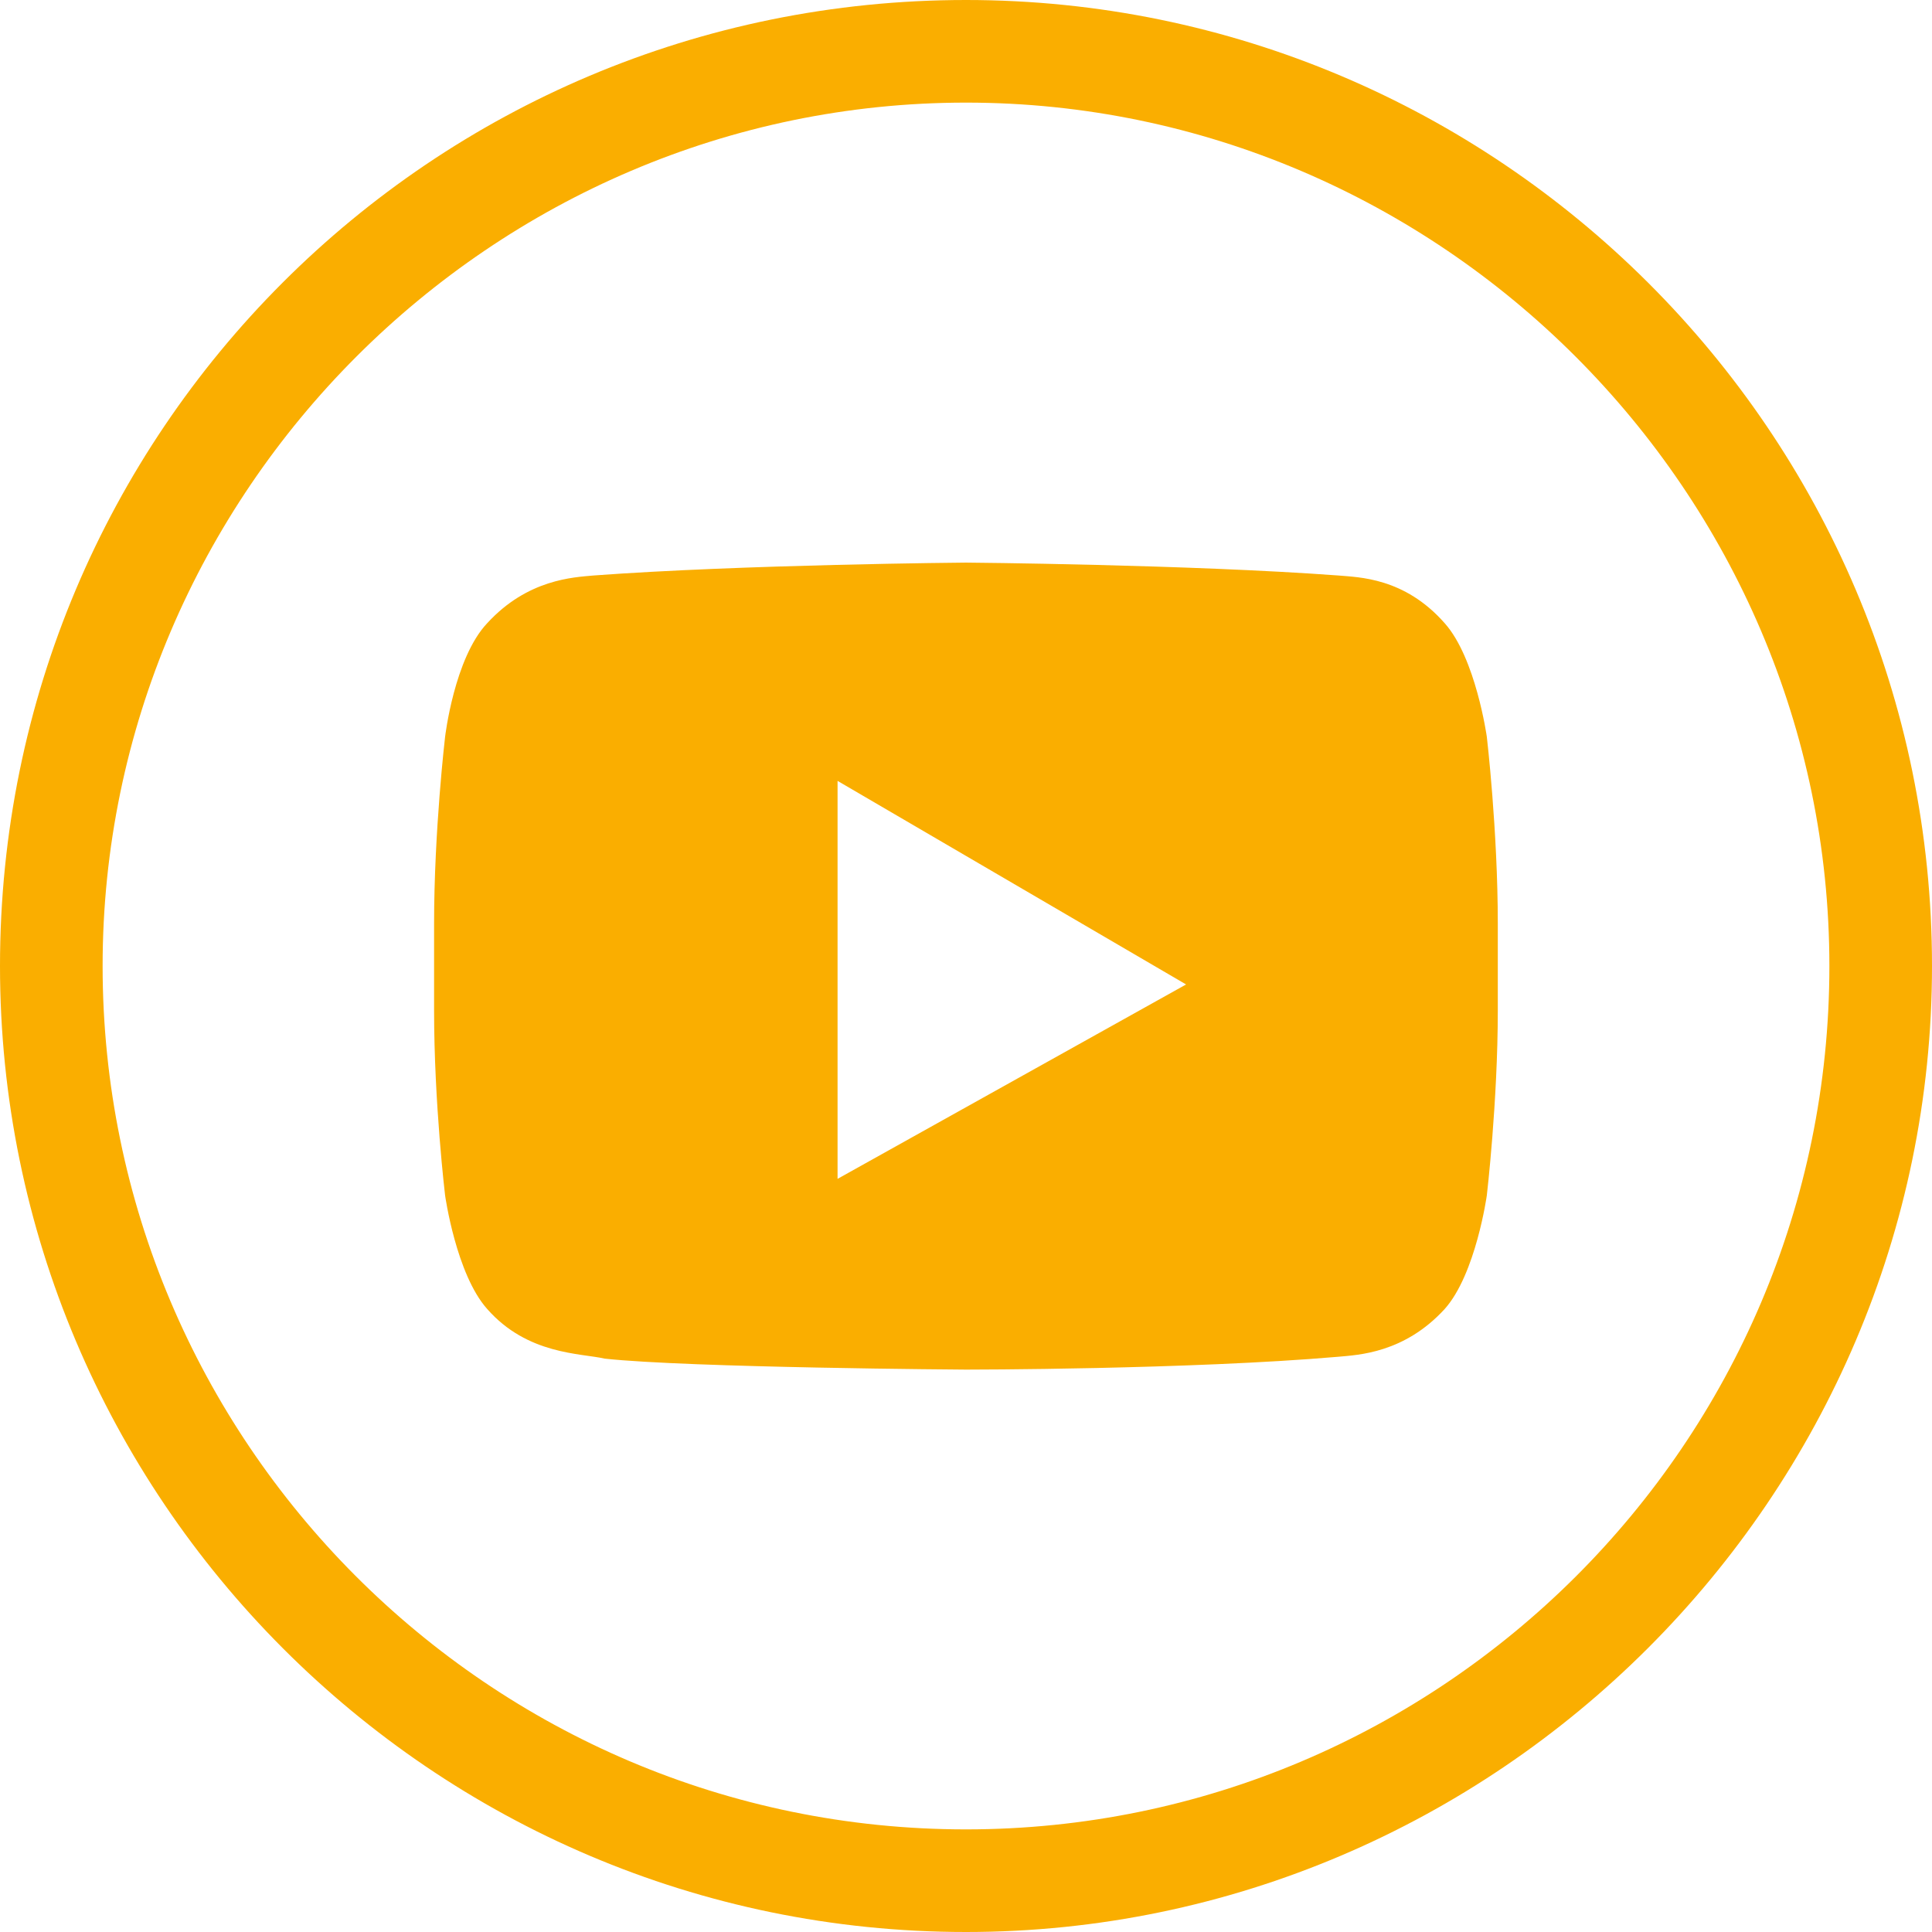 <?xml version="1.0" encoding="UTF-8" standalone="no"?>
<svg
   version="1.1"
   id="Layer_1"
   x="0px"
   y="0px"
   viewBox="0 0 54.6 54.6"
   style="enable-background:new 0 0 54.6 54.6;"
   xml:space="preserve"
   sodipodi:docname="youtube-orange2.svg"
   inkscape:version="1.1 (c68e22c387, 2021-05-23)"
   xmlns:inkscape="http://www.inkscape.org/namespaces/inkscape"
   xmlns:sodipodi="http://sodipodi.sourceforge.net/DTD/sodipodi-0.dtd"
   xmlns="http://www.w3.org/2000/svg"
   xmlns:svg="http://www.w3.org/2000/svg"
   xmlns:rdf="http://www.w3.org/1999/02/22-rdf-syntax-ns#"
   xmlns:cc="http://creativecommons.org/ns#"
   xmlns:dc="http://purl.org/dc/elements/1.1/"><defs
   id="defs17" /><sodipodi:namedview
   pagecolor="#ffffff"
   bordercolor="#666666"
   borderopacity="1"
   objecttolerance="10"
   gridtolerance="10"
   guidetolerance="10"
   inkscape:pageopacity="0"
   inkscape:pageshadow="2"
   inkscape:window-width="1920"
   inkscape:window-height="1017"
   id="namedview15"
   showgrid="false"
   inkscape:zoom="8.9195134"
   inkscape:cx="51.964718"
   inkscape:cy="22.366691"
   inkscape:window-x="-8"
   inkscape:window-y="-8"
   inkscape:window-maximized="1"
   inkscape:current-layer="g926"
   inkscape:document-rotation="0"
   inkscape:pagecheckerboard="0" />
<style
   type="text/css"
   id="style2">
	.st0{fill:#76809E;}
	.st1{fill-rule:evenodd;clip-rule:evenodd;fill:#76809E;}
</style>
<g
   id="g12"
   style="fill:#faae00;fill-opacity:1">
	<g
   id="g6"
   style="fill:#faae00;fill-opacity:1">
		<path
   class="st0"
   d="M27.3,54.6C12.2,54.6,0,42.3,0,27.3C0,12.2,12.2,0,27.3,0c15,0,27.3,12.2,27.3,27.3    C54.6,42.3,42.3,54.6,27.3,54.6z M27.3,2.9C13.9,2.9,2.9,13.9,2.9,27.3c0,13.4,10.9,24.4,24.4,24.4c13.4,0,24.4-10.9,24.4-24.4    C51.7,13.9,40.7,2.9,27.3,2.9z"
   id="path4"
   style="fill:#faae00;fill-opacity:1" />
	</g>
	
</g>
<g
   id="g926"
   transform="matrix(1.044,0,0,1.044,-82.569,-2.713)"><path
     id="path2-6"
     clip-path="none"
     style="fill:#faae00;fill-opacity:1;stroke-width:0.059"
     d="M 27.301 15.898 C 27.301 15.898 20.977 15.951 16.779 16.262 C 16.209 16.314 14.914 16.366 13.773 17.609 C 12.841 18.594 12.582 20.822 12.582 20.822 C 12.582 20.822 12.271 23.464 12.271 26.107 L 12.271 28.543 C 12.271 31.186 12.582 33.777 12.582 33.777 C 12.582 33.777 12.893 36.006 13.773 36.99 C 14.914 38.286 16.418 38.235 17.092 38.391 C 19.476 38.65 27.301 38.701 27.301 38.701 C 27.301 38.701 33.623 38.701 37.82 38.338 C 38.39 38.286 39.686 38.234 40.826 36.99 C 41.707 36.006 42.018 33.777 42.018 33.777 C 42.018 33.777 42.328 31.134 42.328 28.543 L 42.328 26.107 C 42.328 23.464 42.018 20.822 42.018 20.822 C 42.018 20.822 41.707 18.594 40.826 17.609 C 39.686 16.314 38.39 16.314 37.82 16.262 C 33.623 15.951 27.301 15.898 27.301 15.898 z M 23.672 22.066 L 33.52 27.818 L 23.672 33.311 L 23.672 22.066 z "
     transform="matrix(0.958,0,0,0.958,79.084,2.598)" /></g></svg>
